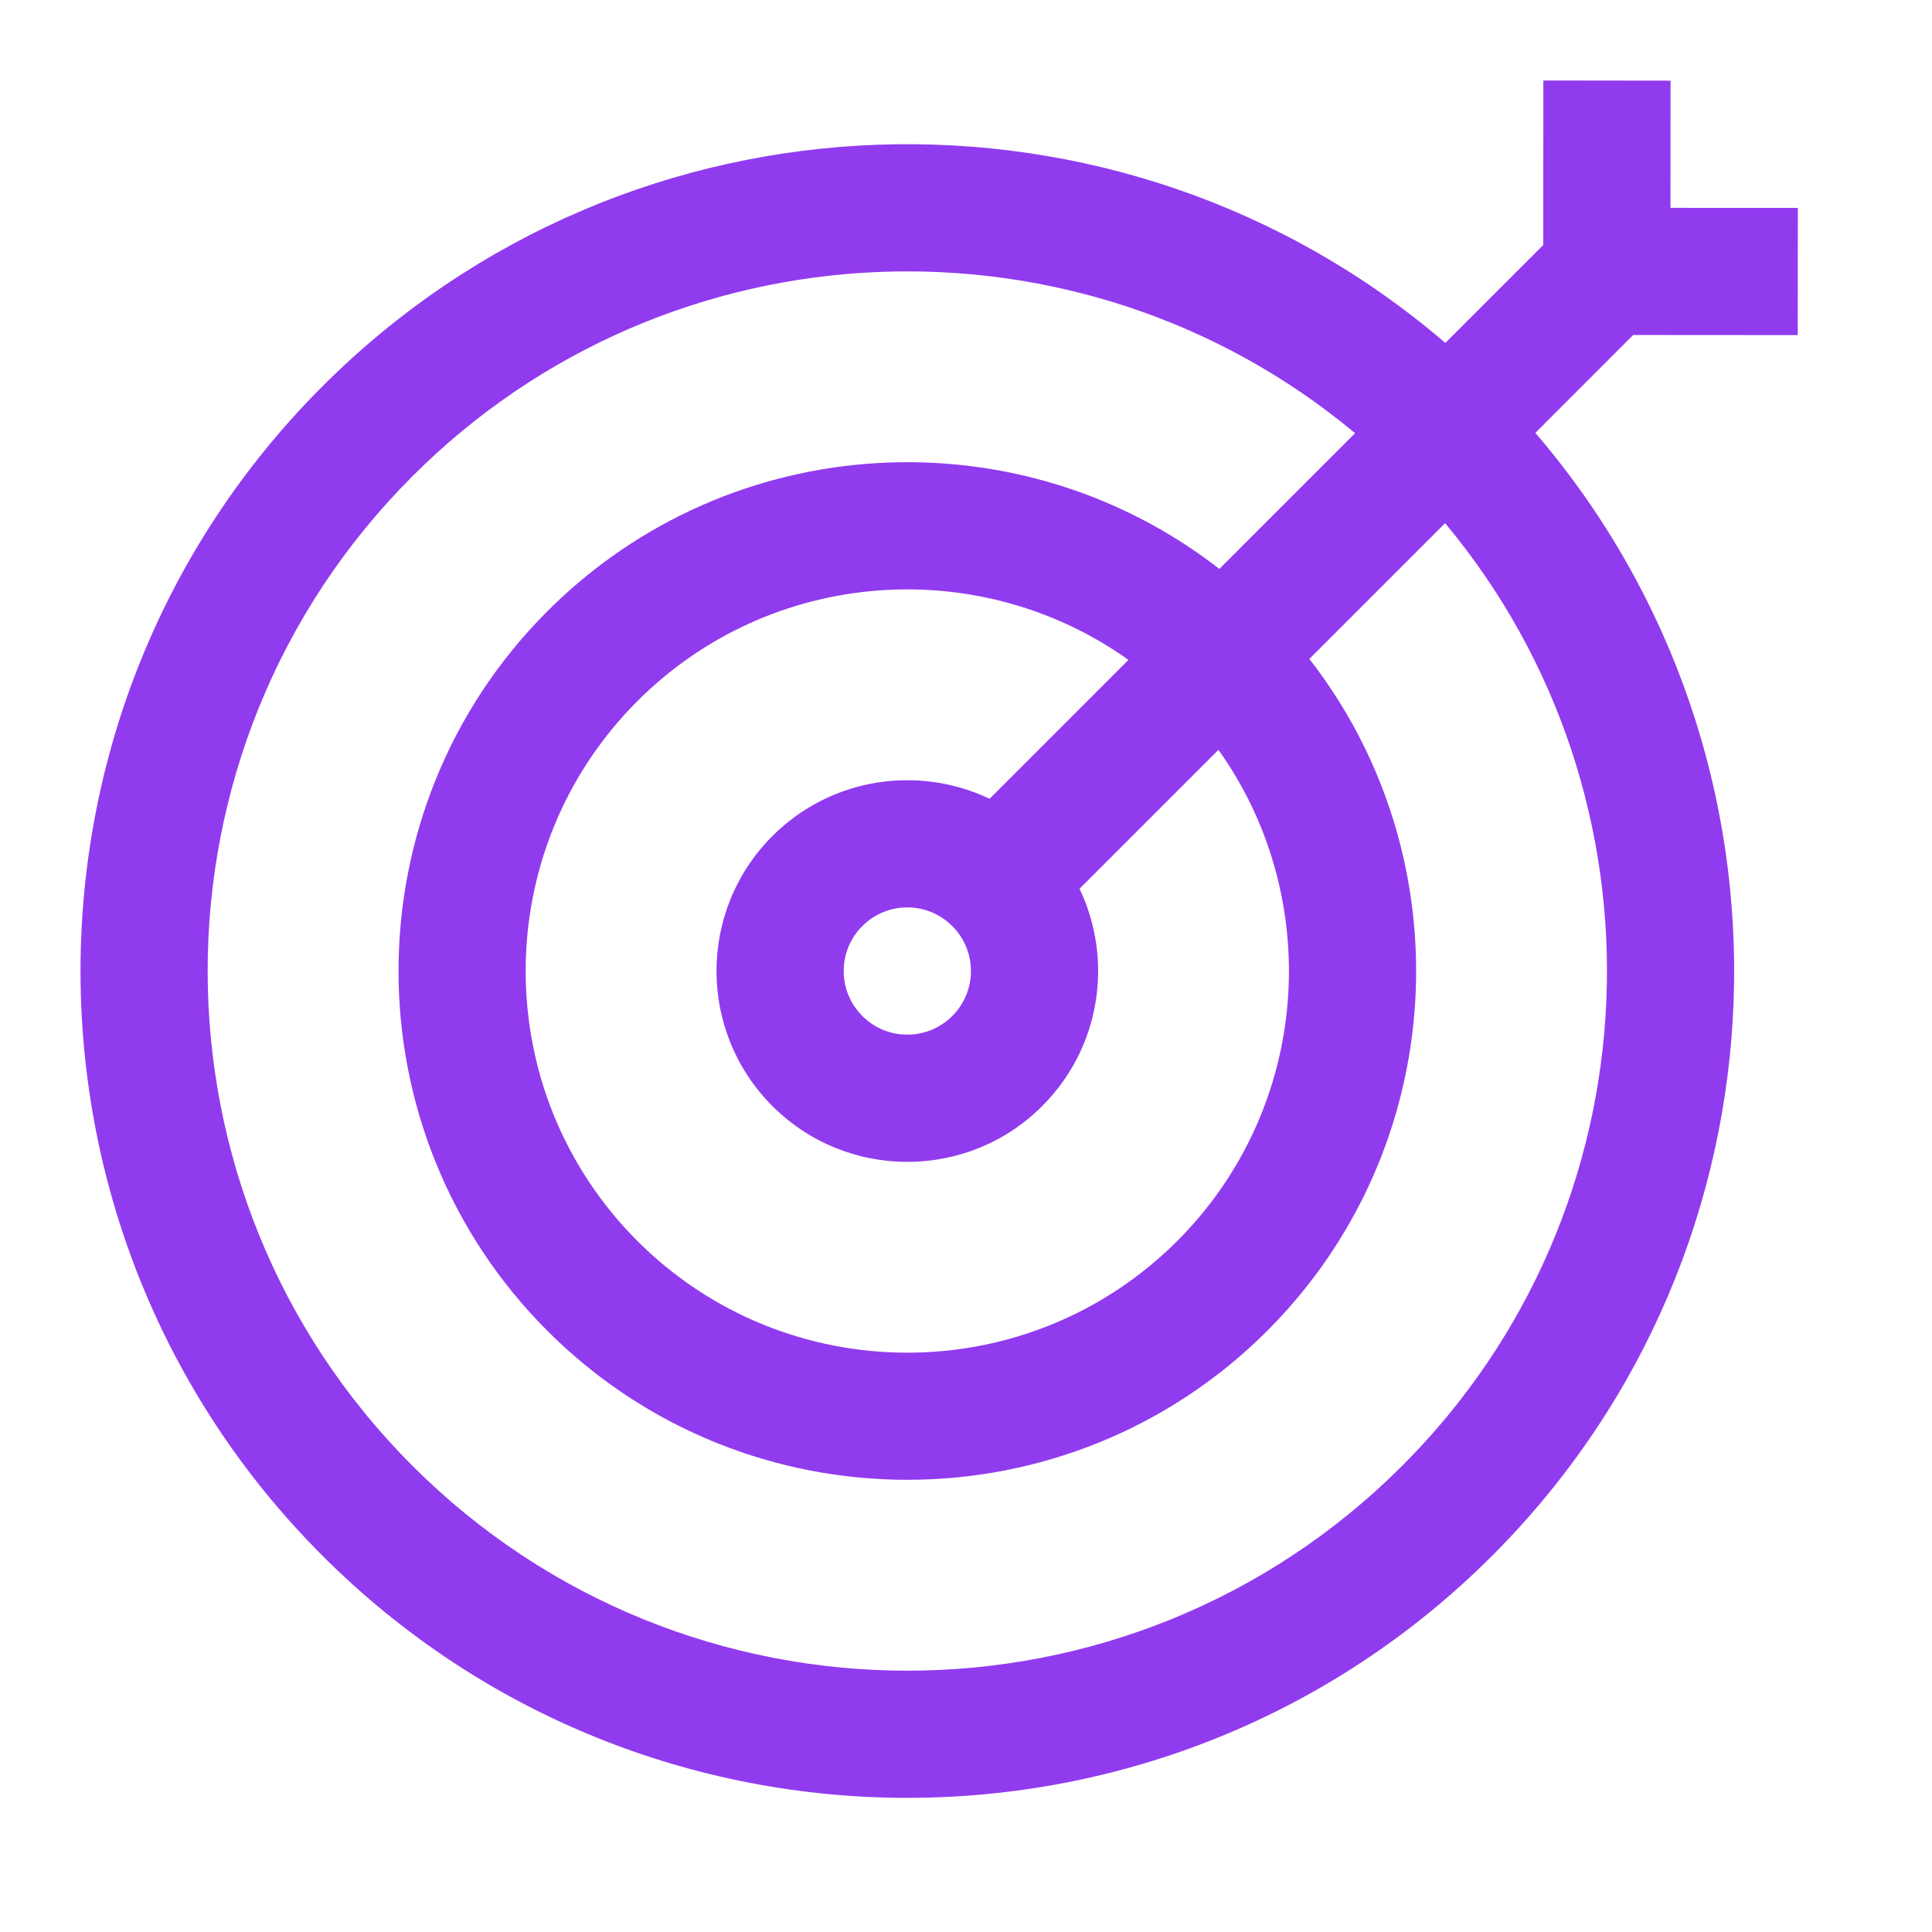 <svg width="36" height="36" viewBox="0 0 36 36" fill="none" xmlns="http://www.w3.org/2000/svg">
<path fill-rule="evenodd" clip-rule="evenodd" d="M26.932 6.39L28.756 4.566L28.758 1.5L31.128 1.503L31.127 3.873L33.5 3.874L33.498 6.244L30.432 6.242L28.609 8.066C33.803 14.117 33.536 23.258 27.803 28.99C21.789 35.004 12.024 35.004 6.01 28.99C-0.003 22.977 -0.003 13.211 6.01 7.197C11.742 1.466 20.88 1.197 26.932 6.39ZM26.927 9.748L24.398 12.278C27.291 15.996 27.029 21.381 23.612 24.799C19.911 28.499 13.902 28.499 10.201 24.799C6.501 21.098 6.501 15.089 10.201 11.388C13.618 7.971 19.003 7.709 22.721 10.601L25.25 8.072C20.129 3.801 12.492 4.067 7.686 8.873C2.597 13.962 2.597 22.225 7.686 27.314C12.775 32.403 21.038 32.403 26.127 27.314C30.934 22.507 31.2 14.869 26.927 9.748ZM22.704 13.972L20.116 16.56C20.747 17.883 20.515 19.515 19.421 20.609C18.034 21.997 15.779 21.997 14.392 20.609C13.004 19.221 13.004 16.967 14.392 15.579C15.486 14.485 17.117 14.254 18.44 14.884L21.027 12.296C18.25 10.318 14.367 10.574 11.877 13.064C9.101 15.841 9.101 20.347 11.877 23.124C14.653 25.899 19.16 25.899 21.936 23.124C24.426 20.632 24.682 16.749 22.704 13.972ZM17.744 17.256C17.282 16.792 16.531 16.792 16.069 17.256C15.605 17.718 15.605 18.469 16.069 18.932C16.531 19.395 17.282 19.395 17.744 18.932C18.208 18.469 18.208 17.718 17.744 17.256Z" fill="#913BEF"/>
</svg>
